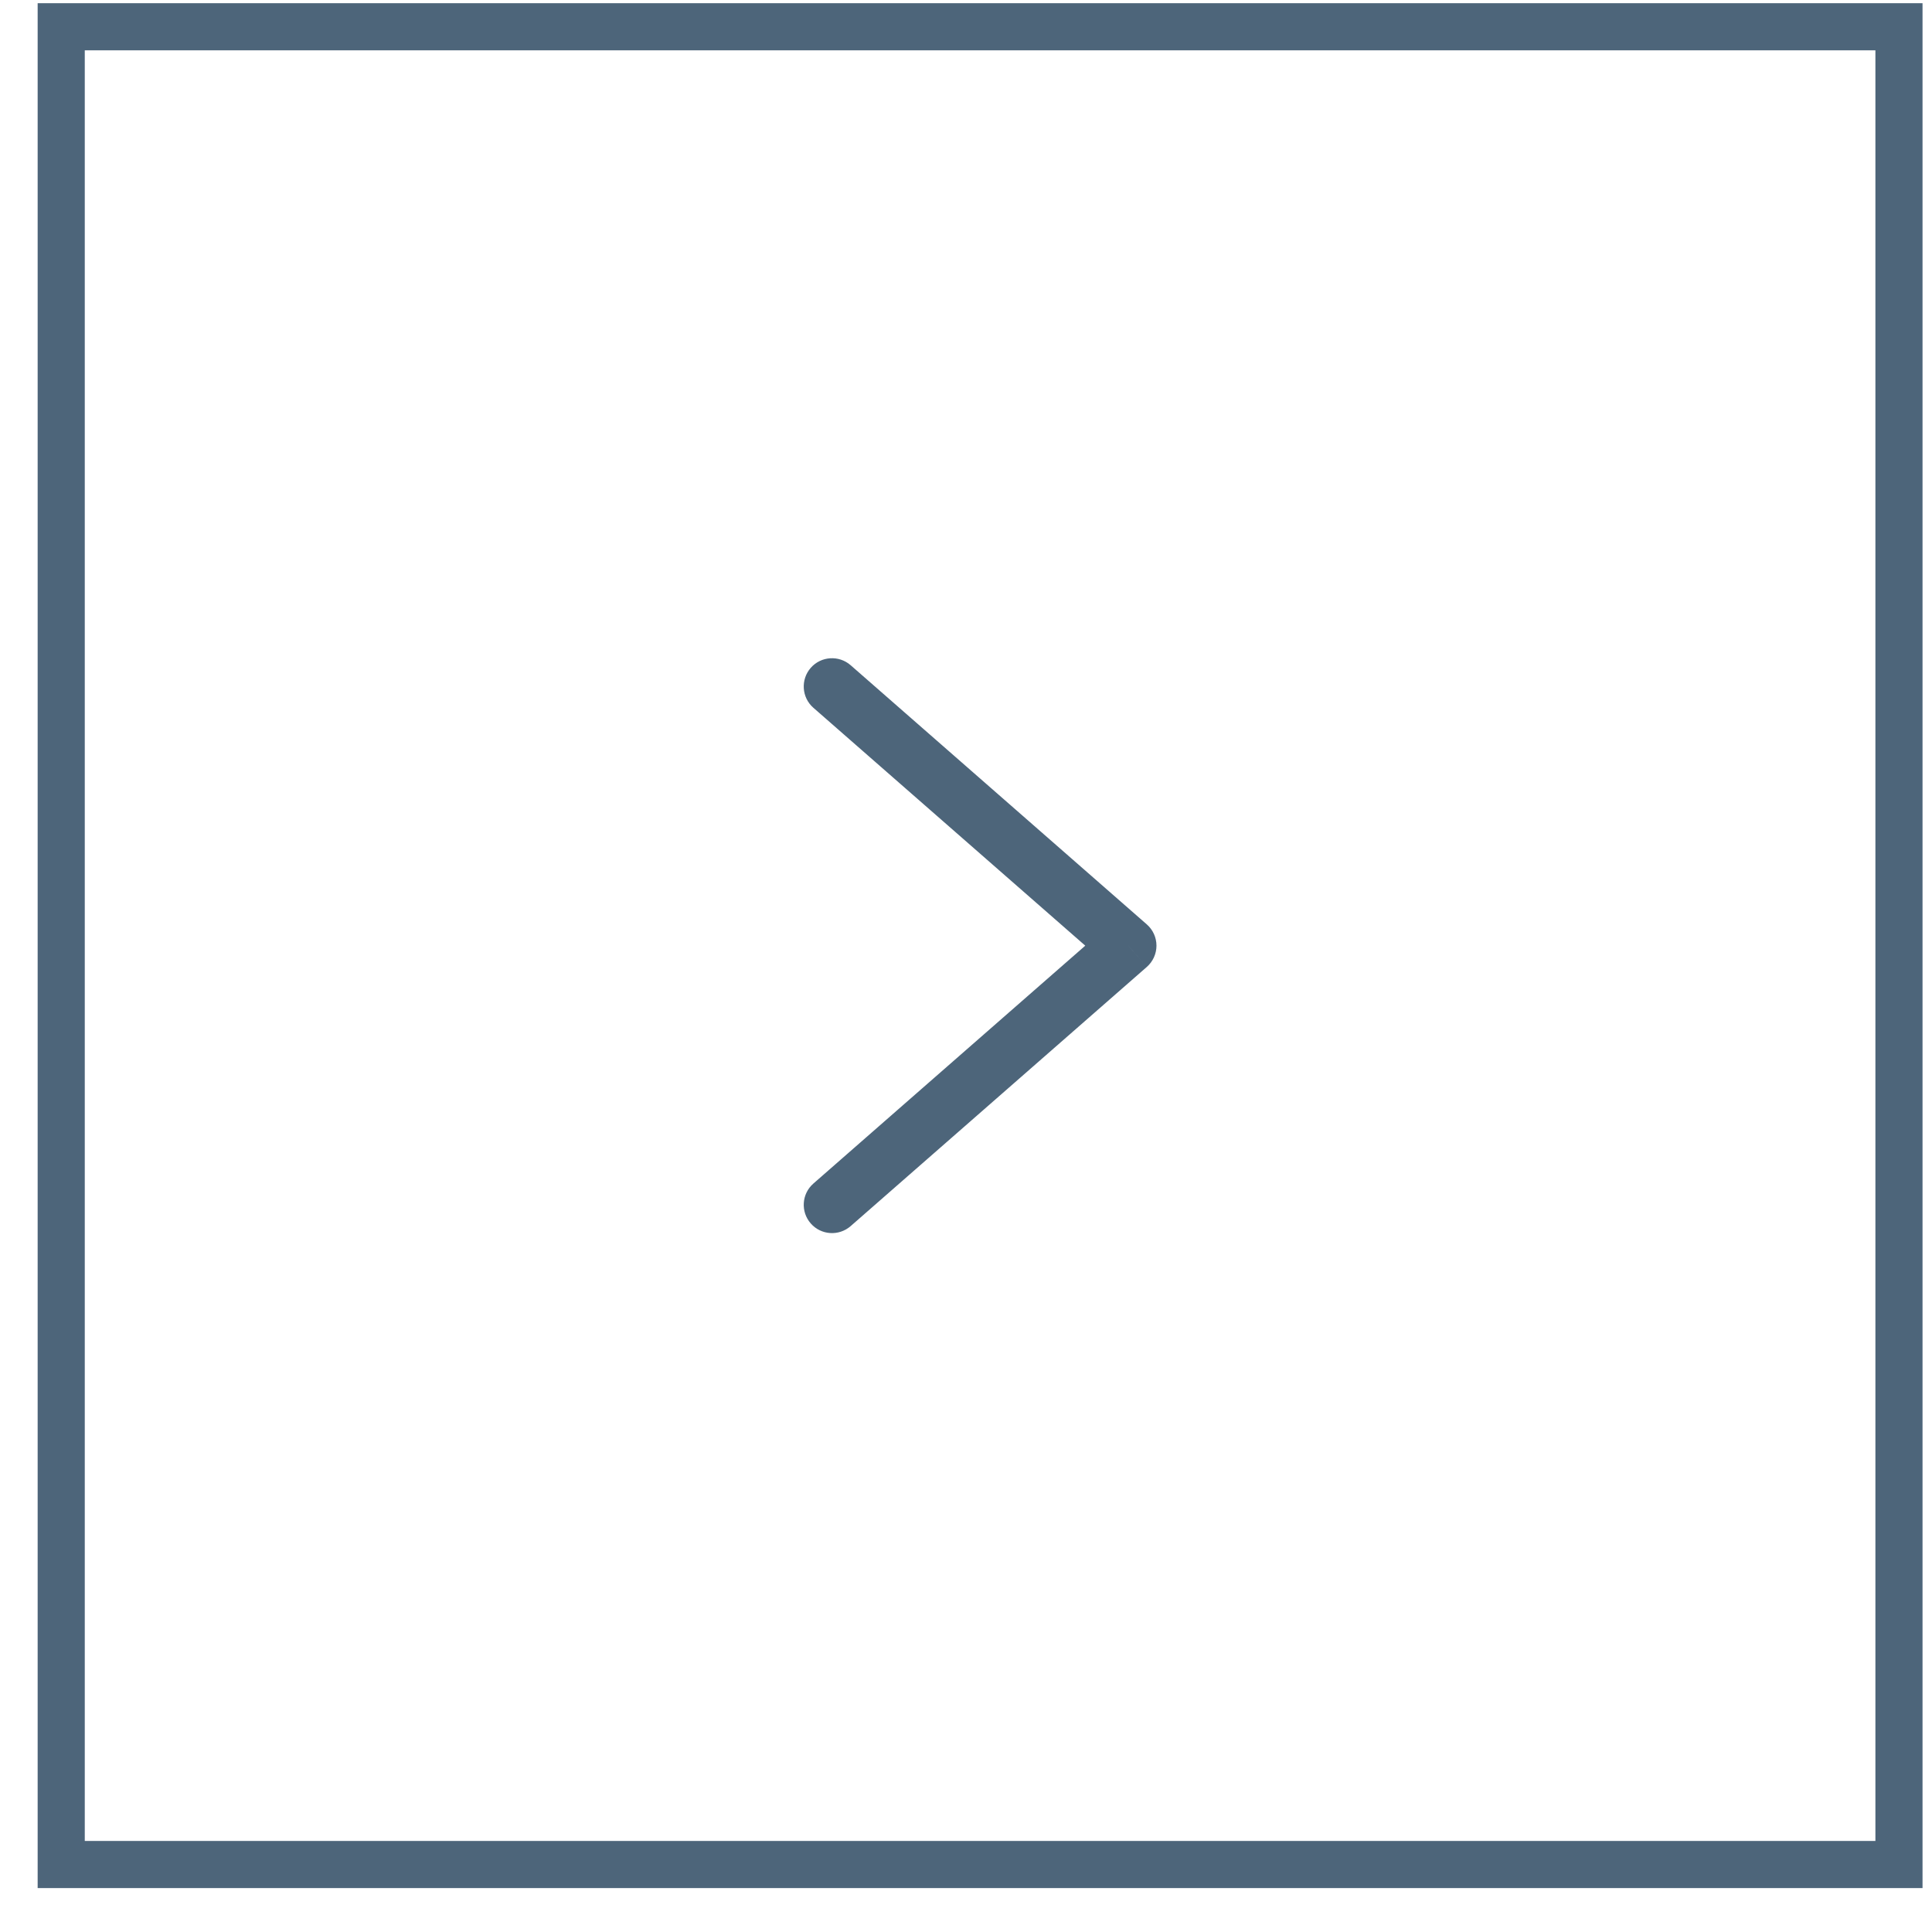 <svg width="41" height="41" viewBox="0 0 41 41" fill="none" xmlns="http://www.w3.org/2000/svg">
<path d="M18.052 14.117C17.802 13.899 17.423 13.924 17.205 14.173C16.987 14.423 17.012 14.802 17.261 15.02L18.052 14.117ZM23.942 20.068L24.337 20.52C24.467 20.406 24.542 20.241 24.542 20.068C24.542 19.895 24.467 19.731 24.337 19.617L23.942 20.068ZM17.261 25.117C17.012 25.335 16.987 25.714 17.205 25.963C17.423 26.213 17.802 26.238 18.052 26.02L17.261 25.117ZM17.261 15.02L23.547 20.52L24.337 19.617L18.052 14.117L17.261 15.02ZM23.547 19.617L17.261 25.117L18.052 26.02L24.337 20.52L23.547 19.617Z" fill="#4D657A"/>
<rect x="1.299" y="0.568" width="39" height="39" stroke="#4D657A"/>
</svg>
